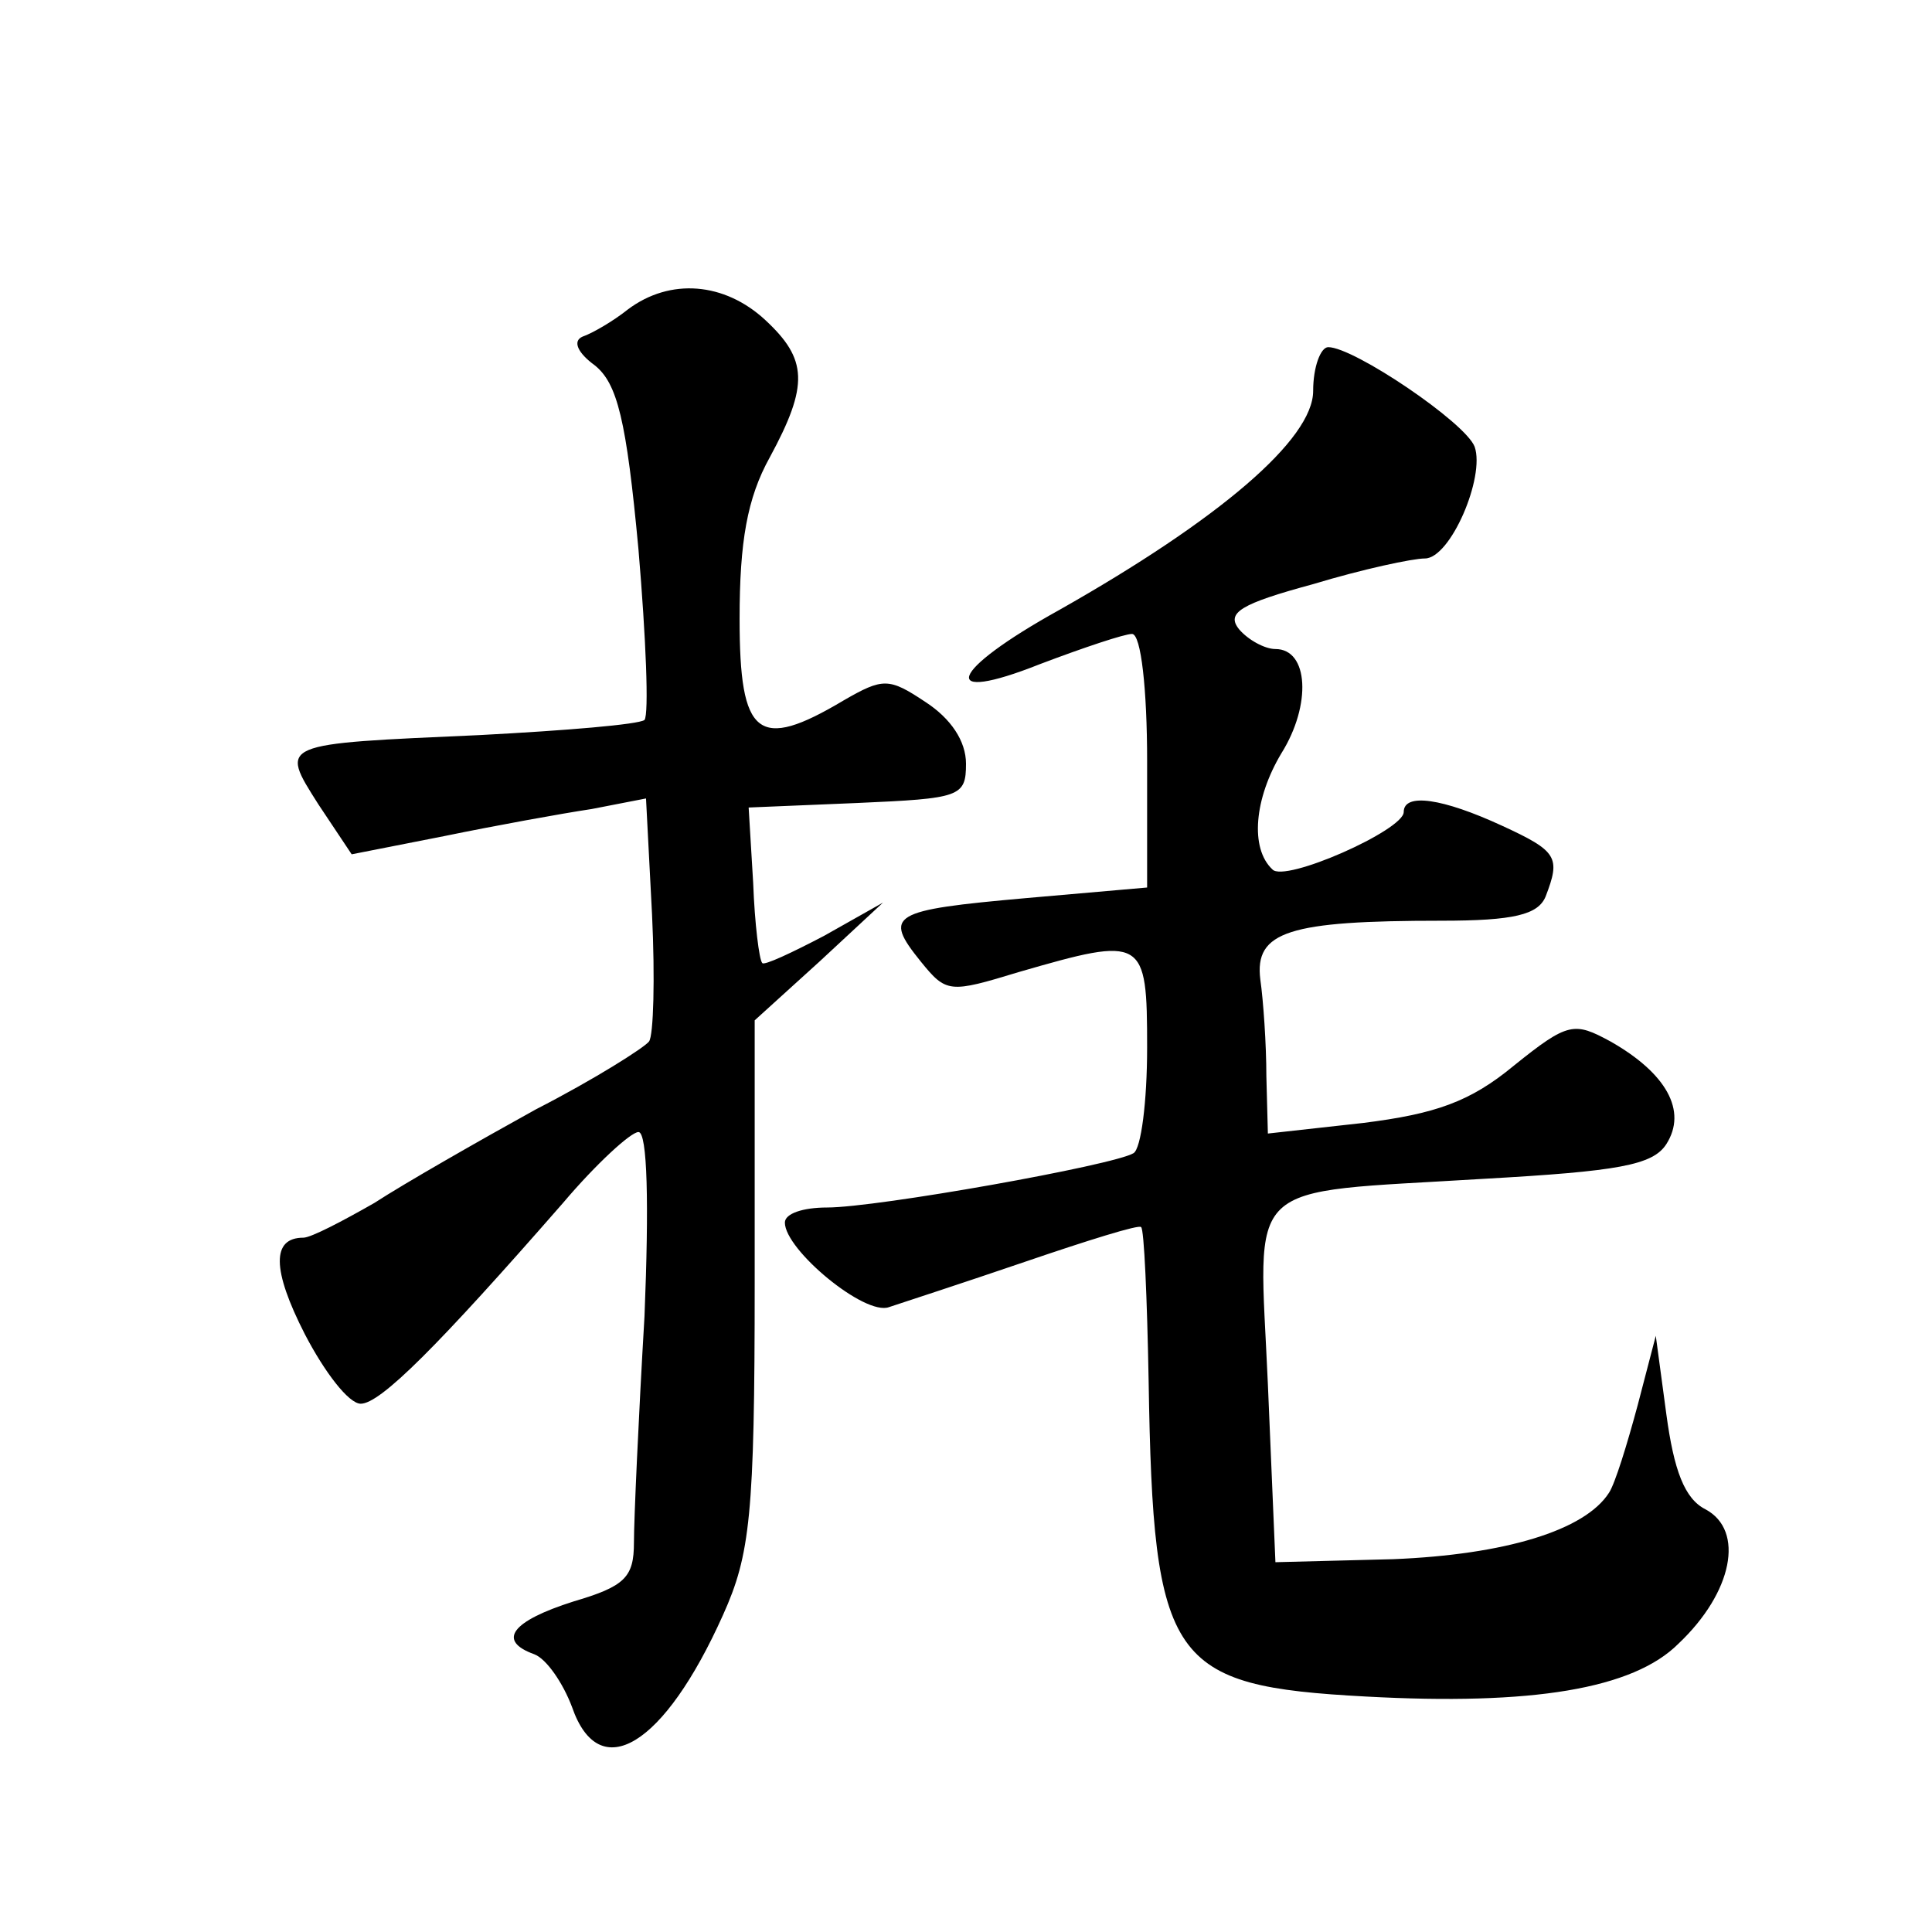 <?xml version="1.0" standalone="no"?>
<!DOCTYPE svg PUBLIC "-//W3C//DTD SVG 20010904//EN"
 "http://www.w3.org/TR/2001/REC-SVG-20010904/DTD/svg10.dtd">
<svg version="1.0" xmlns="http://www.w3.org/2000/svg"
 width="128pt" height="128pt" viewBox="0 0 128 128"
 preserveAspectRatio="xMidYMid meet">
<g transform="translate(0,128) scale(0.1,-0.1)"
fill="#0" stroke="none">
<path d="M416 1075 c-10 -8 -24 -16 -30 -18 -7 -3 -3 -11 8 -19 15 -12 21 -36 29
-122 5 -59 7 -109 4 -113 -4 -3 -52 -7 -109 -10 -134 -6 -133 -5 -107 -46 l22 -33
61 12 c34 7 78 15 98 18 l36 7 4 -77 c2 -42 1 -80 -2 -84 -3 -4 -36 -25 -75 -45
-38 -21 -87 -49 -107 -62 -21 -12 -42 -23 -47 -23 -21 0 -21 -21 1 -64 13 -25 29
-46 37 -46 13 0 51 38 134 133 22 26 45 47 50 47 6 0 7 -48 4 -122 -4 -68 -7 -135
-7 -150 0 -23 -6 -29 -40 -39 -41 -13 -51 -26 -26 -35 8 -3 19 -19 25 -35 18 -52
61 -26 100 61 18 40 21 66 21 220 l0 174 43 39 42 39 -39 -22 c-21 -11 -40 -20
-41 -18 -2 2 -5 26 -6 53 l-3 50 72 3 c68 3 72 4 72 26 0 15 -10 30 -27 41 -24
16 -28 16 -54 1 -57 -34 -69 -24 -69 54 0 51 5 80 20 107 26 48 25 65 -3 91 -27
25 -63 28 -91 7z M870 1021 c0 -32 -62 -85 -168 -145 -74 -41 -81 -63 -13 -36 29
11 56 20 61 20 6 0 10 -37 10 -84 l0 -84 -80 -7 c-90 -8 -95 -11 -70 -42 17 -21
19 -21 65 -7 83 24 85 23 85 -50 0 -36 -4 -67 -9 -70 -13 -8 -170 -36 -203 -36
-16 0 -28 -4 -28 -10 0 -18 53 -62 69 -56 9 3 49 16 90 30 41 14 76 25 77 23 2
-1 4 -47 5 -102 3 -187 14 -202 144 -209 110 -6 177 5 207 35 36 34 44 75 18 89
-14 7 -21 26 -26 63 l-7 52 -12 -46 c-7 -26 -15 -52 -19 -58 -16 -25 -69 -41 -143
-44 l-78 -2 -5 118 c-6 138 -19 126 143 136 89 5 112 9 121 23 14 22 0 47 -37 68
-24 13 -28 13 -64 -16 -29 -24 -52 -32 -100 -38 l-63 -7 -1 38 c0 21 -2 50 -4 64
-4 32 19 39 120 39 48 0 64 4 69 16 10 26 8 30 -29 47 -39 18 -65 22 -65 9 0 -12
-79 -47 -87 -38 -15 14 -12 47 6 77 20 32 18 69 -4 69 -7 0 -18 6 -24 13 -9 11
1 17 49 30 33 10 66 17 74 17 17 0 40 54 33 74 -6 16 -80 66 -97 66 -5 0 -10 -13
-10 -29z"/>
</g>
</svg>
